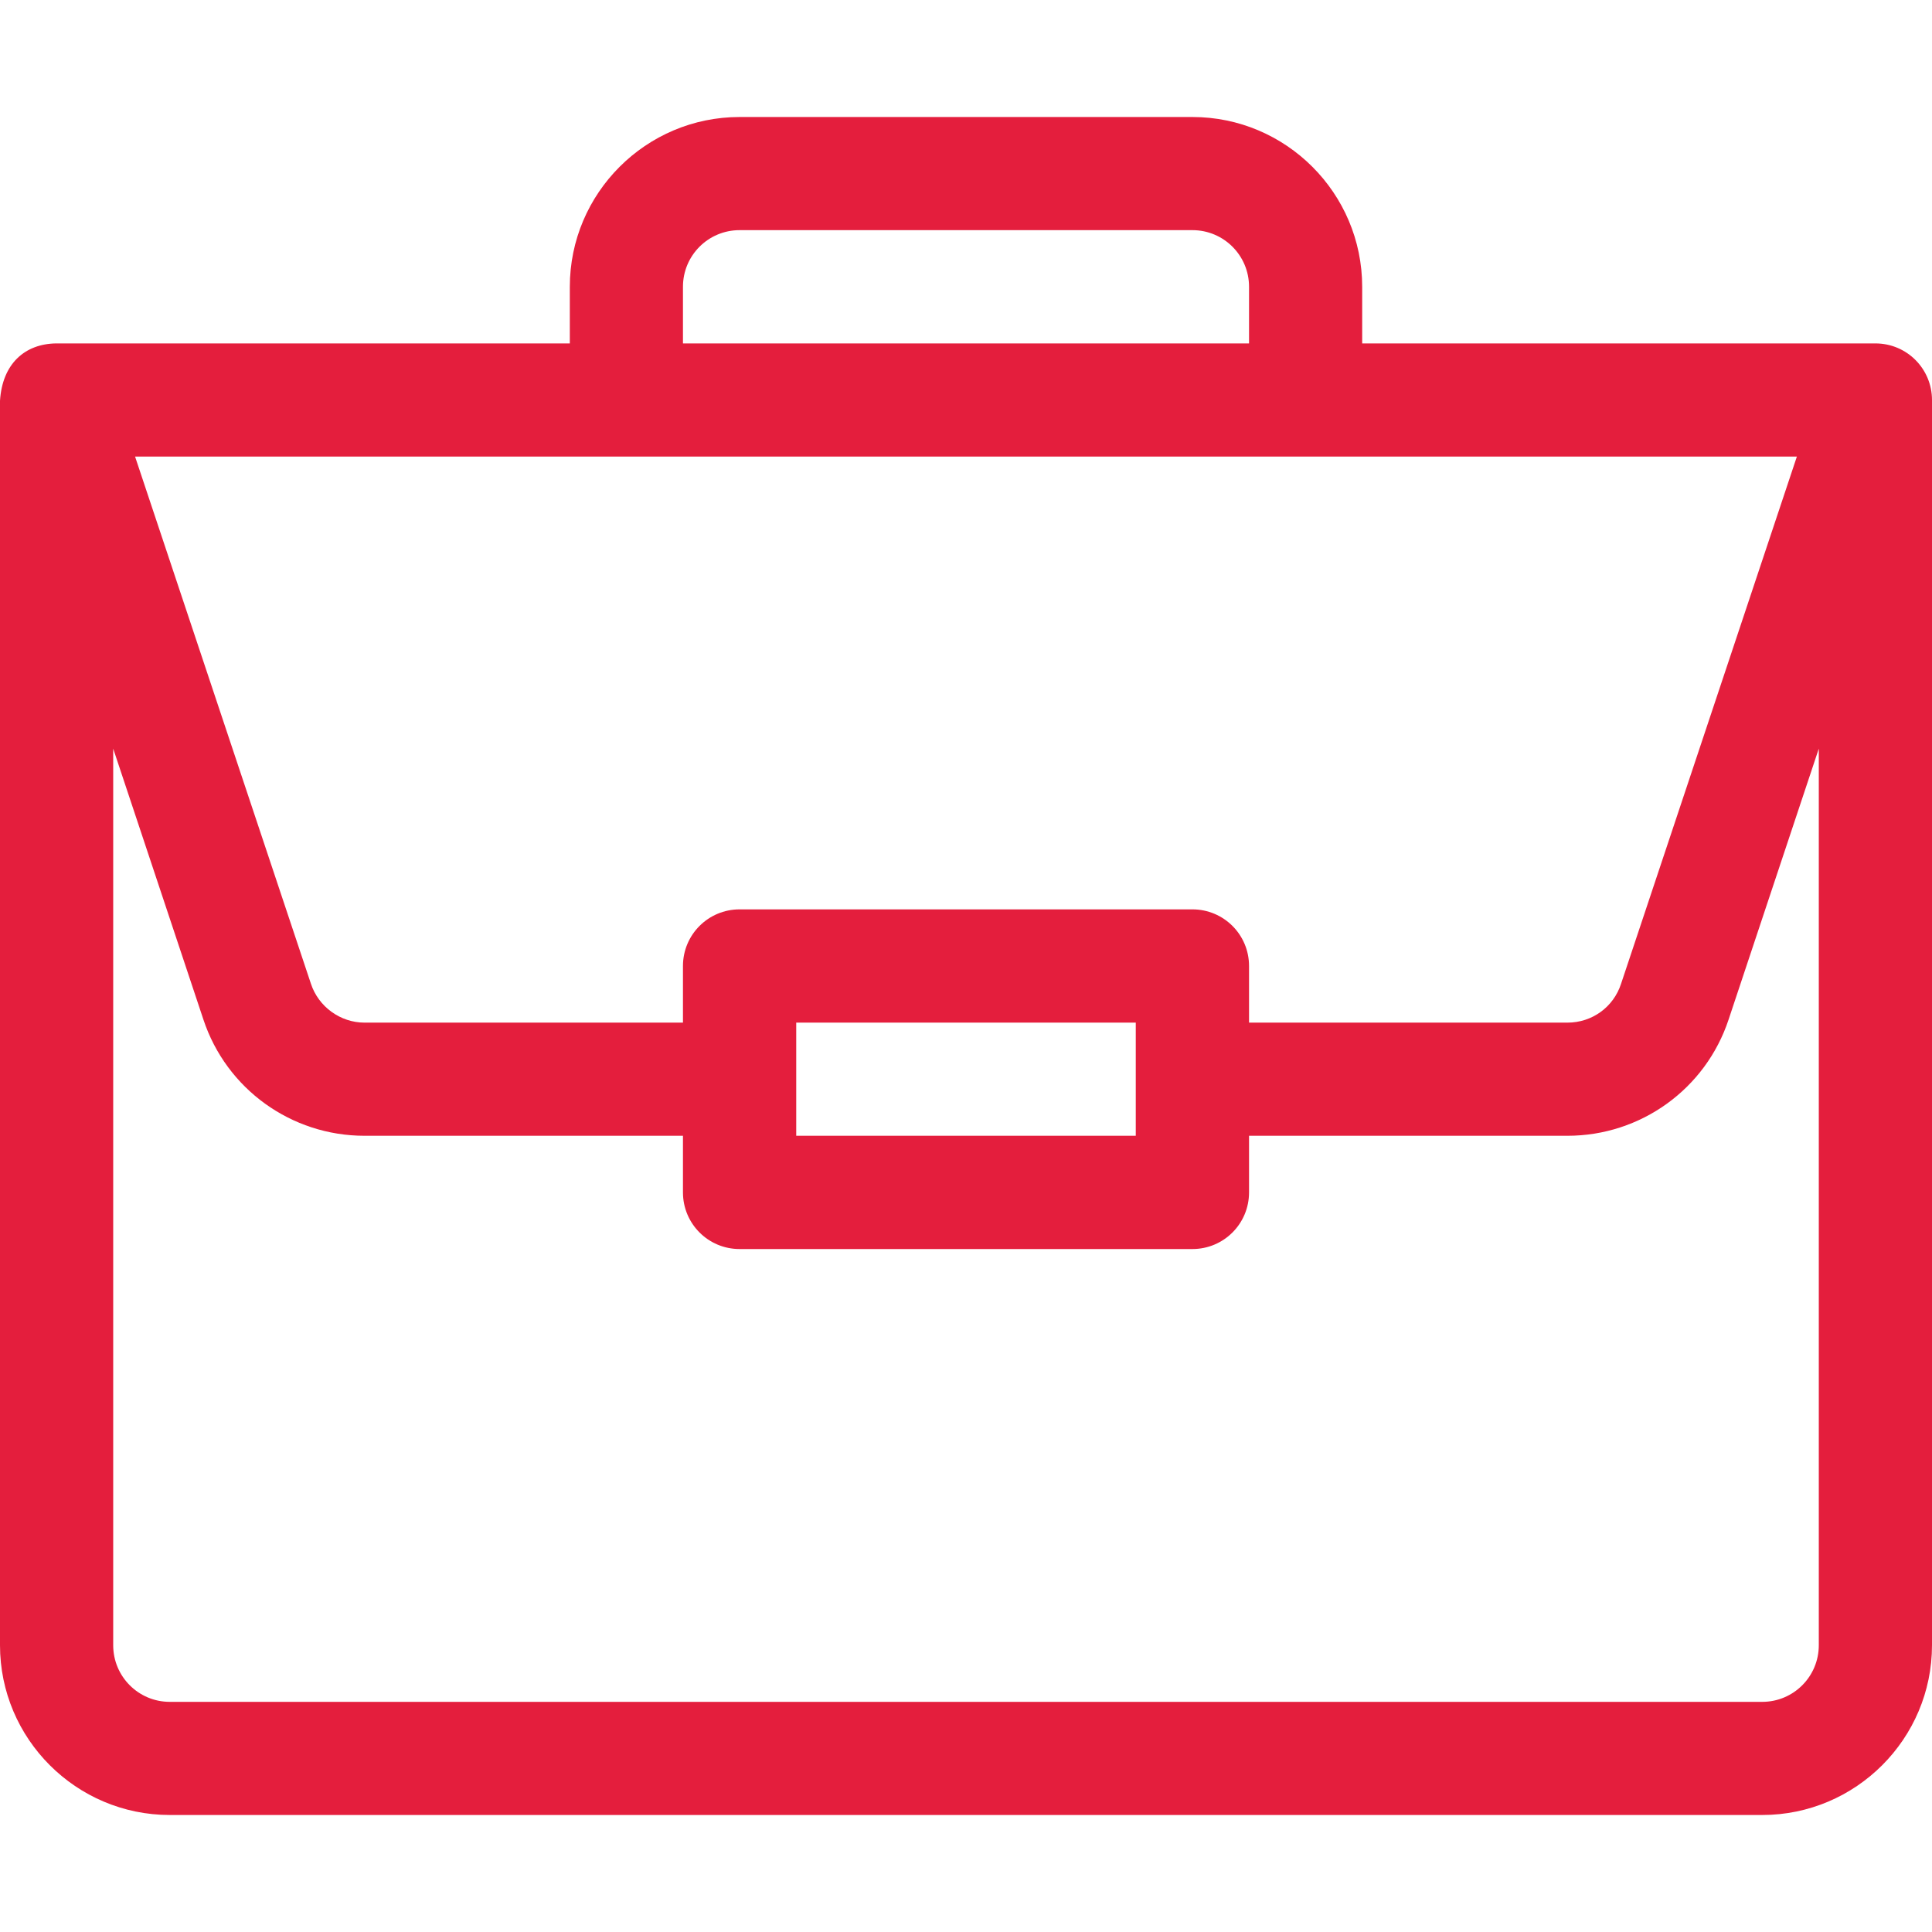 <svg width="32" height="32" viewBox="0 0 32 32" fill="none" xmlns="http://www.w3.org/2000/svg">
<path d="M0.931 5.688C0.931 5.688 0.938 5.688 0.931 5.688H9.438V4.75C9.438 3.2 10.7 1.938 12.25 1.938H19.75C21.3 1.938 22.562 3.2 22.562 4.75V5.688H31.062C31.587 5.688 32 6.112 32 6.625V27.25C32 28.8 30.738 30.062 29.188 30.062H2.812C1.262 30.062 0 28.8 0 27.25V6.644C0 6.644 0 6.644 0 6.638C0.038 6.025 0.412 5.694 0.931 5.688ZM20.688 4.75C20.688 4.231 20.269 3.812 19.75 3.812H12.25C11.731 3.812 11.312 4.231 11.312 4.75V5.688H20.688V4.75ZM2.237 7.562L5.15 16.294C5.275 16.675 5.638 16.938 6.037 16.938H11.312V16C11.312 15.481 11.731 15.062 12.25 15.062H19.75C20.269 15.062 20.688 15.481 20.688 16V16.938H25.962C26.369 16.938 26.725 16.681 26.85 16.294L29.762 7.562H2.237ZM13.188 16.938V18.812H18.812V16.938H13.188ZM1.875 27.25C1.875 27.769 2.294 28.188 2.812 28.188H29.188C29.706 28.188 30.125 27.769 30.125 27.25V12.4L28.631 16.887C28.25 18.038 27.175 18.812 25.962 18.812H20.688V19.75C20.688 20.269 20.269 20.688 19.75 20.688H12.25C11.731 20.688 11.312 20.269 11.312 19.75V18.812H6.037C4.825 18.812 3.75 18.038 3.369 16.887L1.875 12.4V27.25Z" fill="#E41E3D"/>
</svg>
